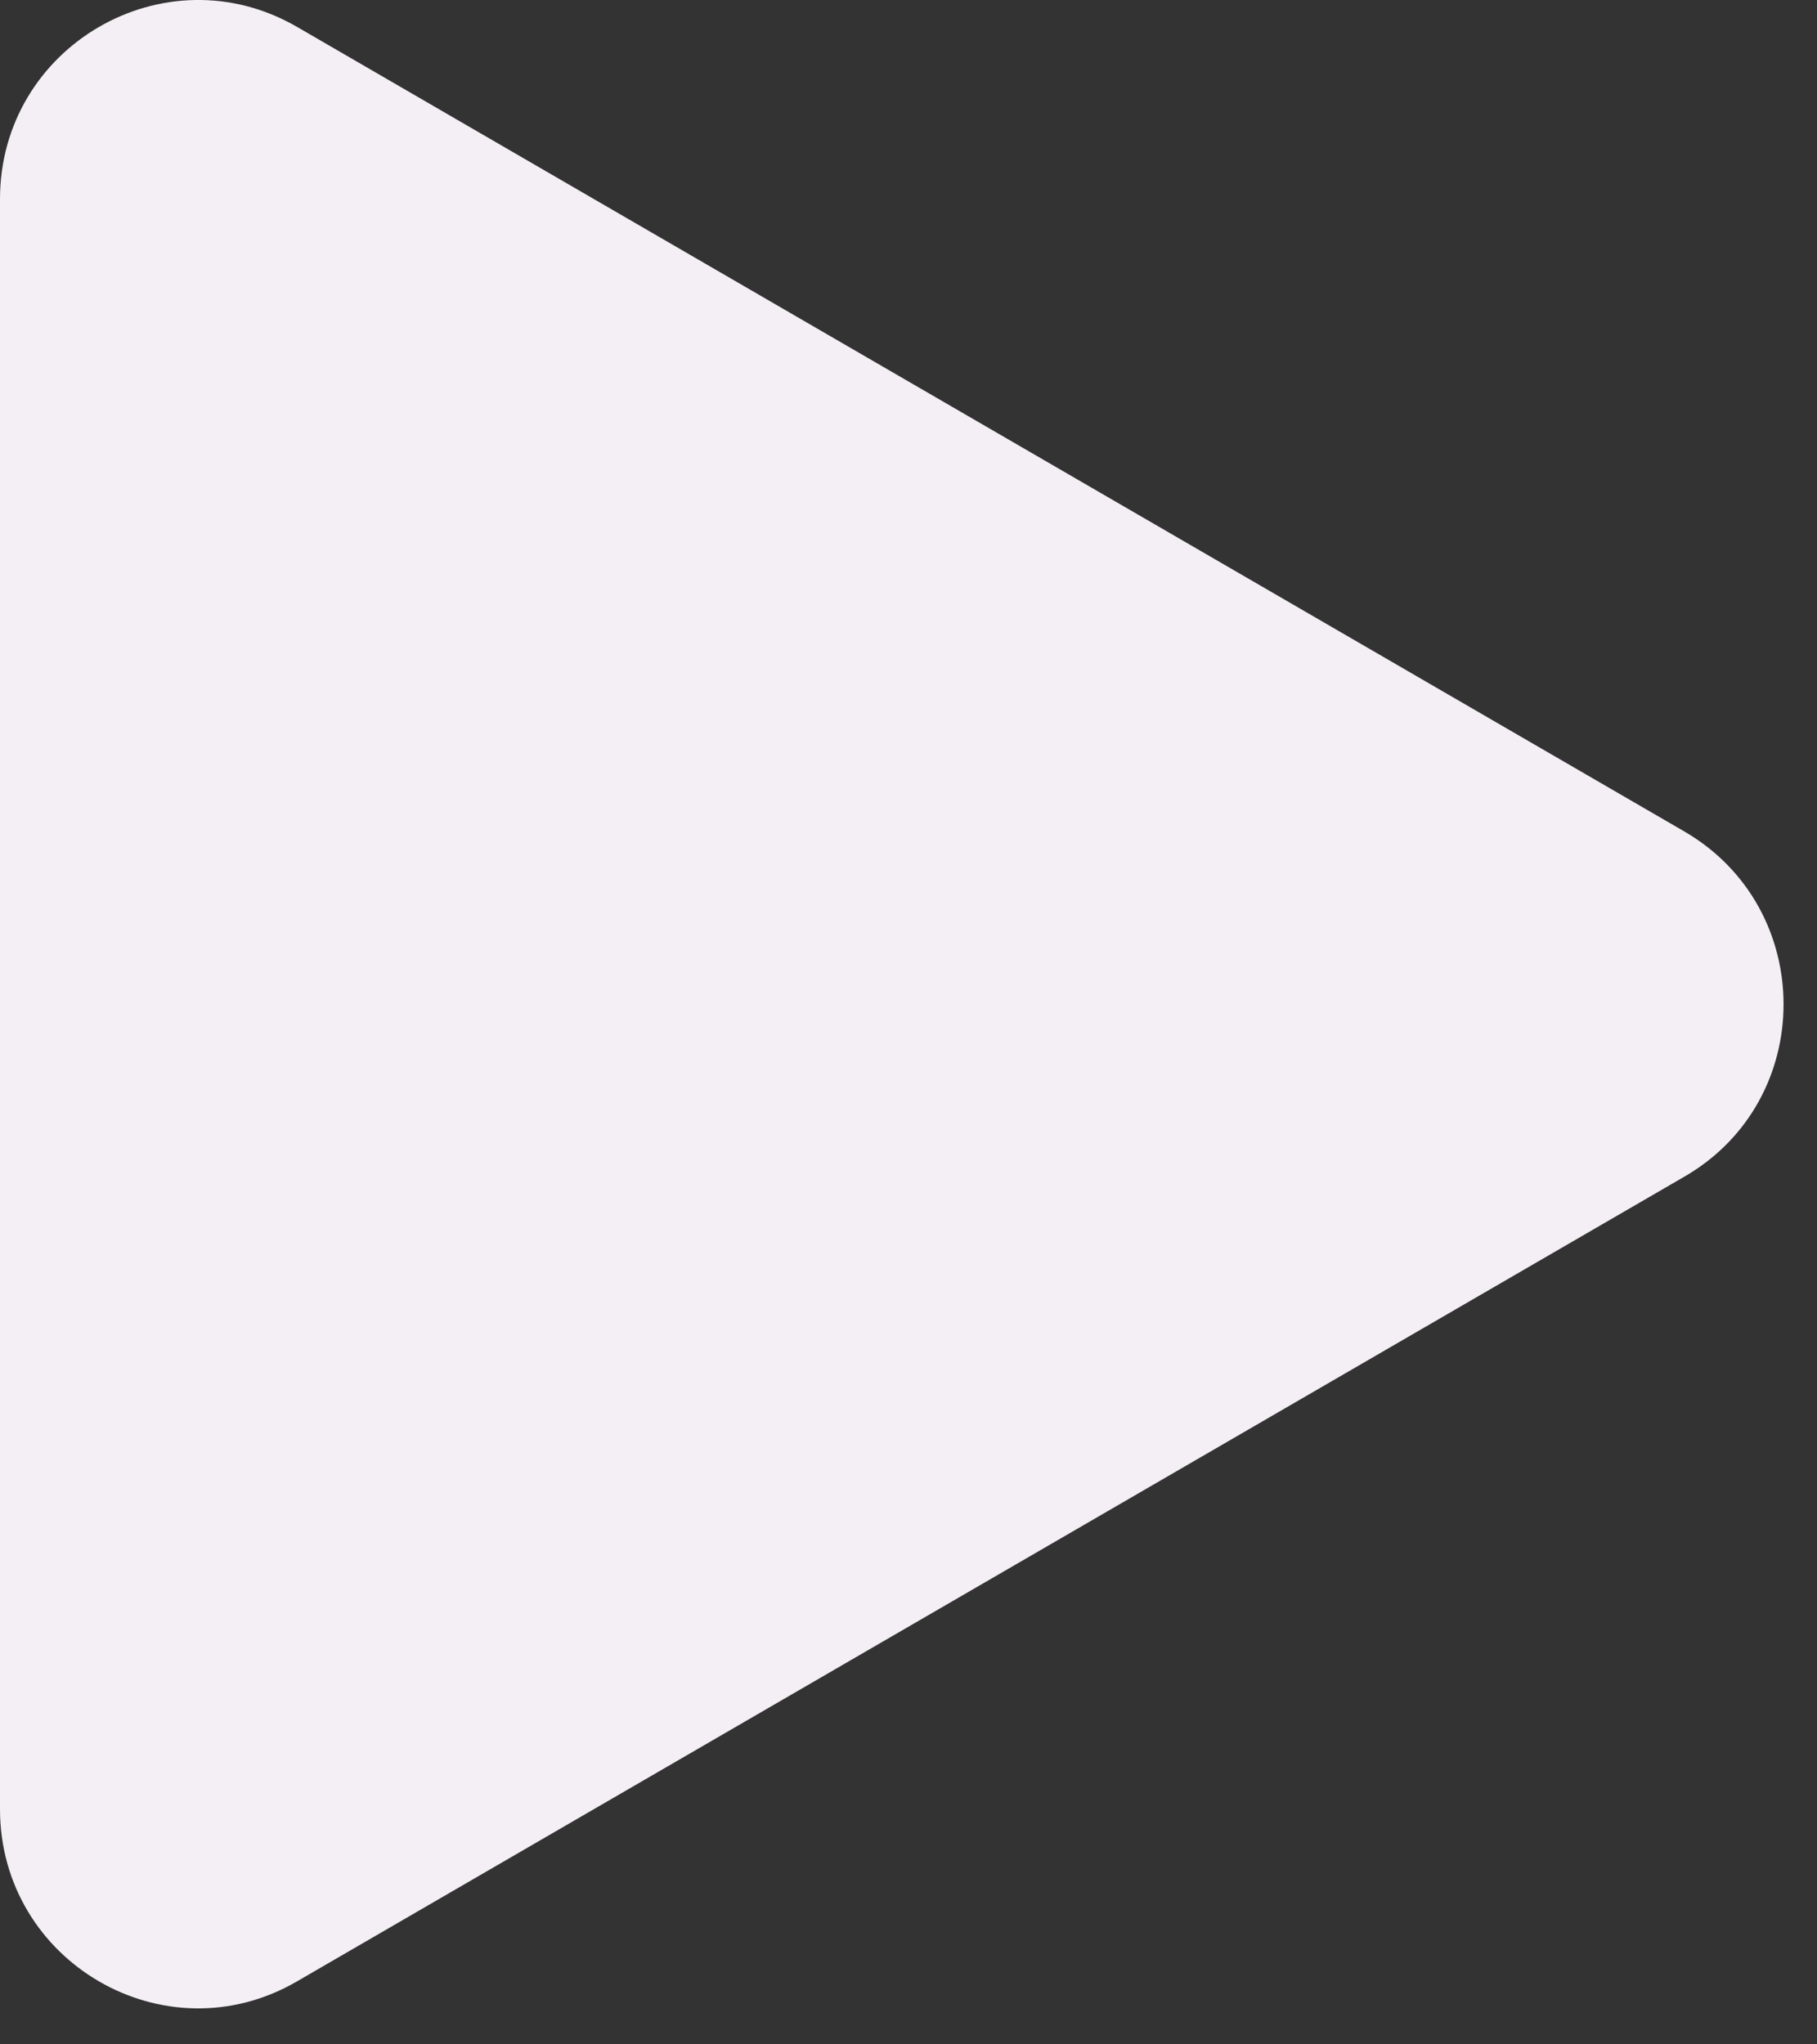 <?xml version="1.0" encoding="UTF-8"?>
<svg xmlns="http://www.w3.org/2000/svg" width="16" height="18" viewBox="0 0 16 18" fill="none">
  <rect x="0" y="0" width="16" height="18" fill="#333333" stroke="none"/>
  <path d="M14.834 7.322L2.616 0.237C1.453 -0.437 0 0.406 0 1.753V15.928C0 17.275 1.453 18.122 2.616 17.445L14.834 10.359C15.996 9.686 15.996 8 14.834 7.322Z" fill="#F4EFF4"></path>
</svg>
